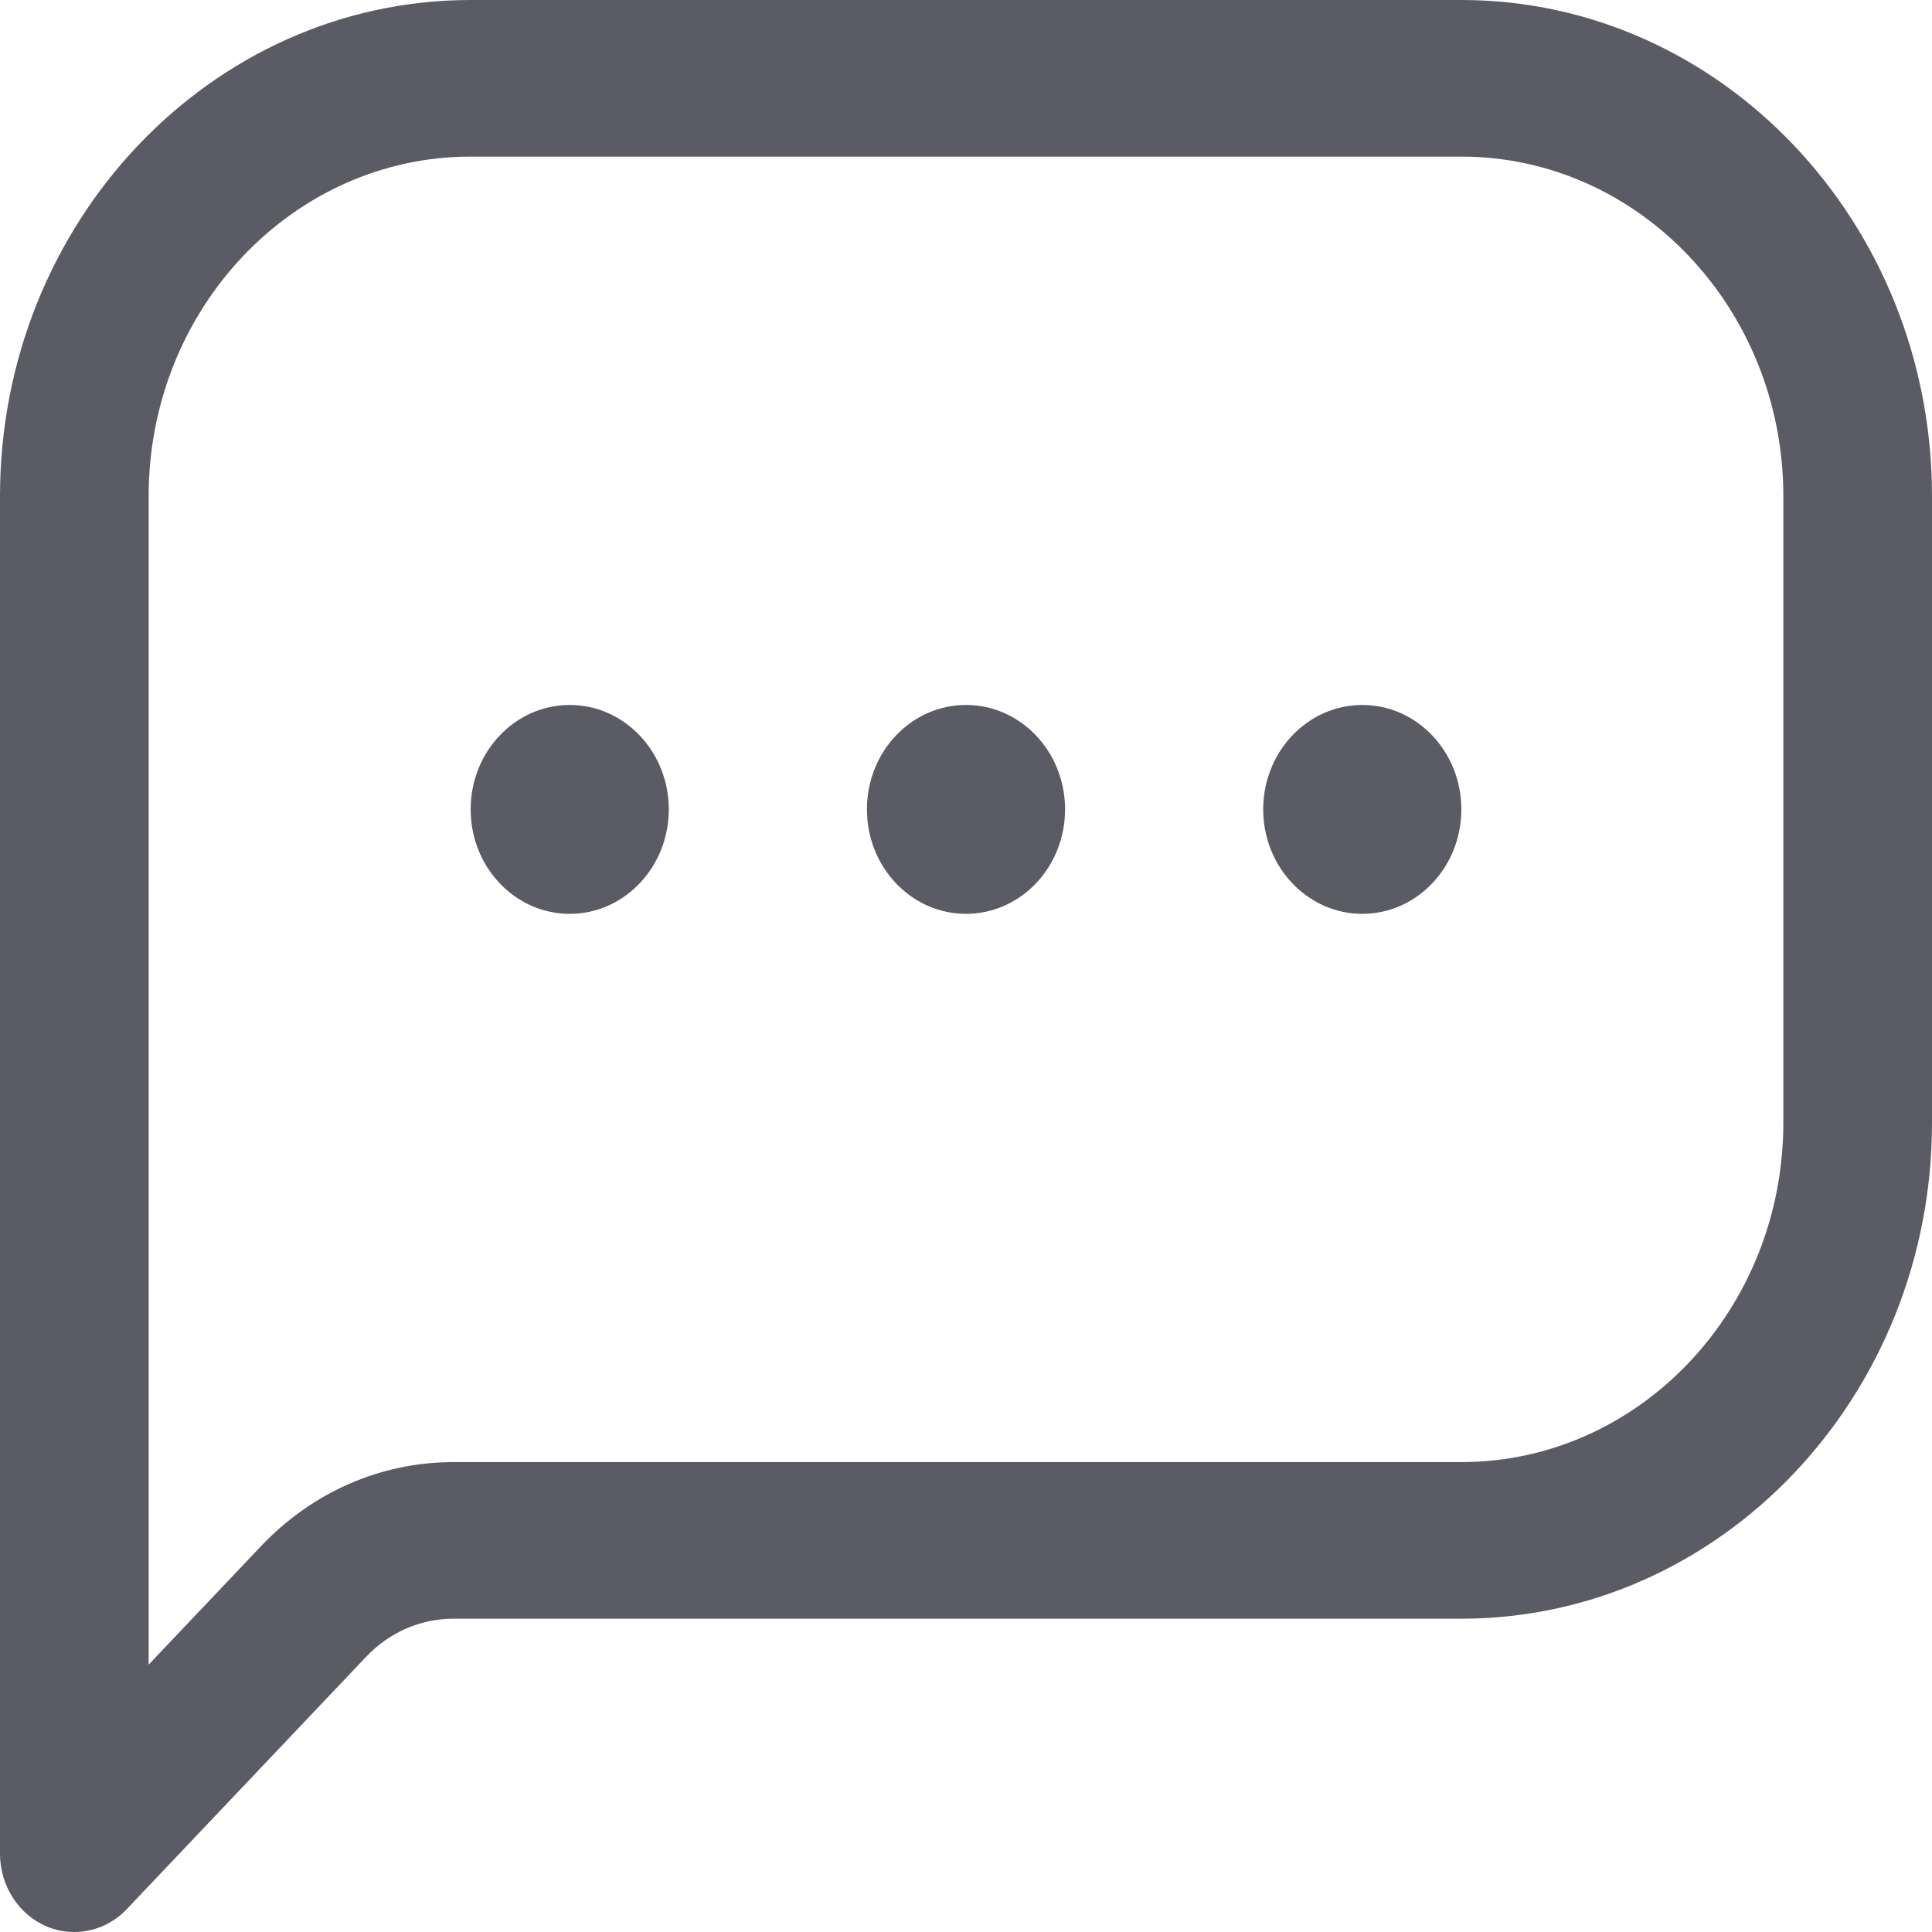 <svg width="18" height="18" viewBox="0 0 18 18" fill="none" xmlns="http://www.w3.org/2000/svg">
<path d="M13.615 0H4.385C1.967 0 0 2.073 0 4.622V17.27C0 17.565 0.169 17.832 0.427 17.945C0.513 17.983 0.603 18 0.692 18C0.872 18 1.05 17.926 1.182 17.786L3.41 15.437C3.628 15.207 3.918 15.081 4.226 15.081H13.615C16.033 15.081 18 13.008 18 10.46V4.622C18 2.073 16.033 0 13.615 0ZM16.615 10.46C16.615 12.203 15.27 13.622 13.615 13.622H4.227C3.548 13.622 2.911 13.9 2.431 14.406L1.385 15.509V4.622C1.385 2.878 2.73 1.459 4.385 1.459H13.615C15.27 1.459 16.615 2.878 16.615 4.622V10.46ZM6.231 7.541C6.231 8.078 5.817 8.514 5.308 8.514C4.798 8.514 4.385 8.078 4.385 7.541C4.385 7.003 4.798 6.568 5.308 6.568C5.817 6.568 6.231 7.003 6.231 7.541ZM9.923 7.541C9.923 8.078 9.51 8.514 9 8.514C8.49 8.514 8.077 8.078 8.077 7.541C8.077 7.003 8.49 6.568 9 6.568C9.51 6.568 9.923 7.003 9.923 7.541ZM13.615 7.541C13.615 8.078 13.202 8.514 12.692 8.514C12.183 8.514 11.769 8.078 11.769 7.541C11.769 7.003 12.183 6.568 12.692 6.568C13.202 6.568 13.615 7.003 13.615 7.541Z" fill="#5A5B65"/>
</svg>
